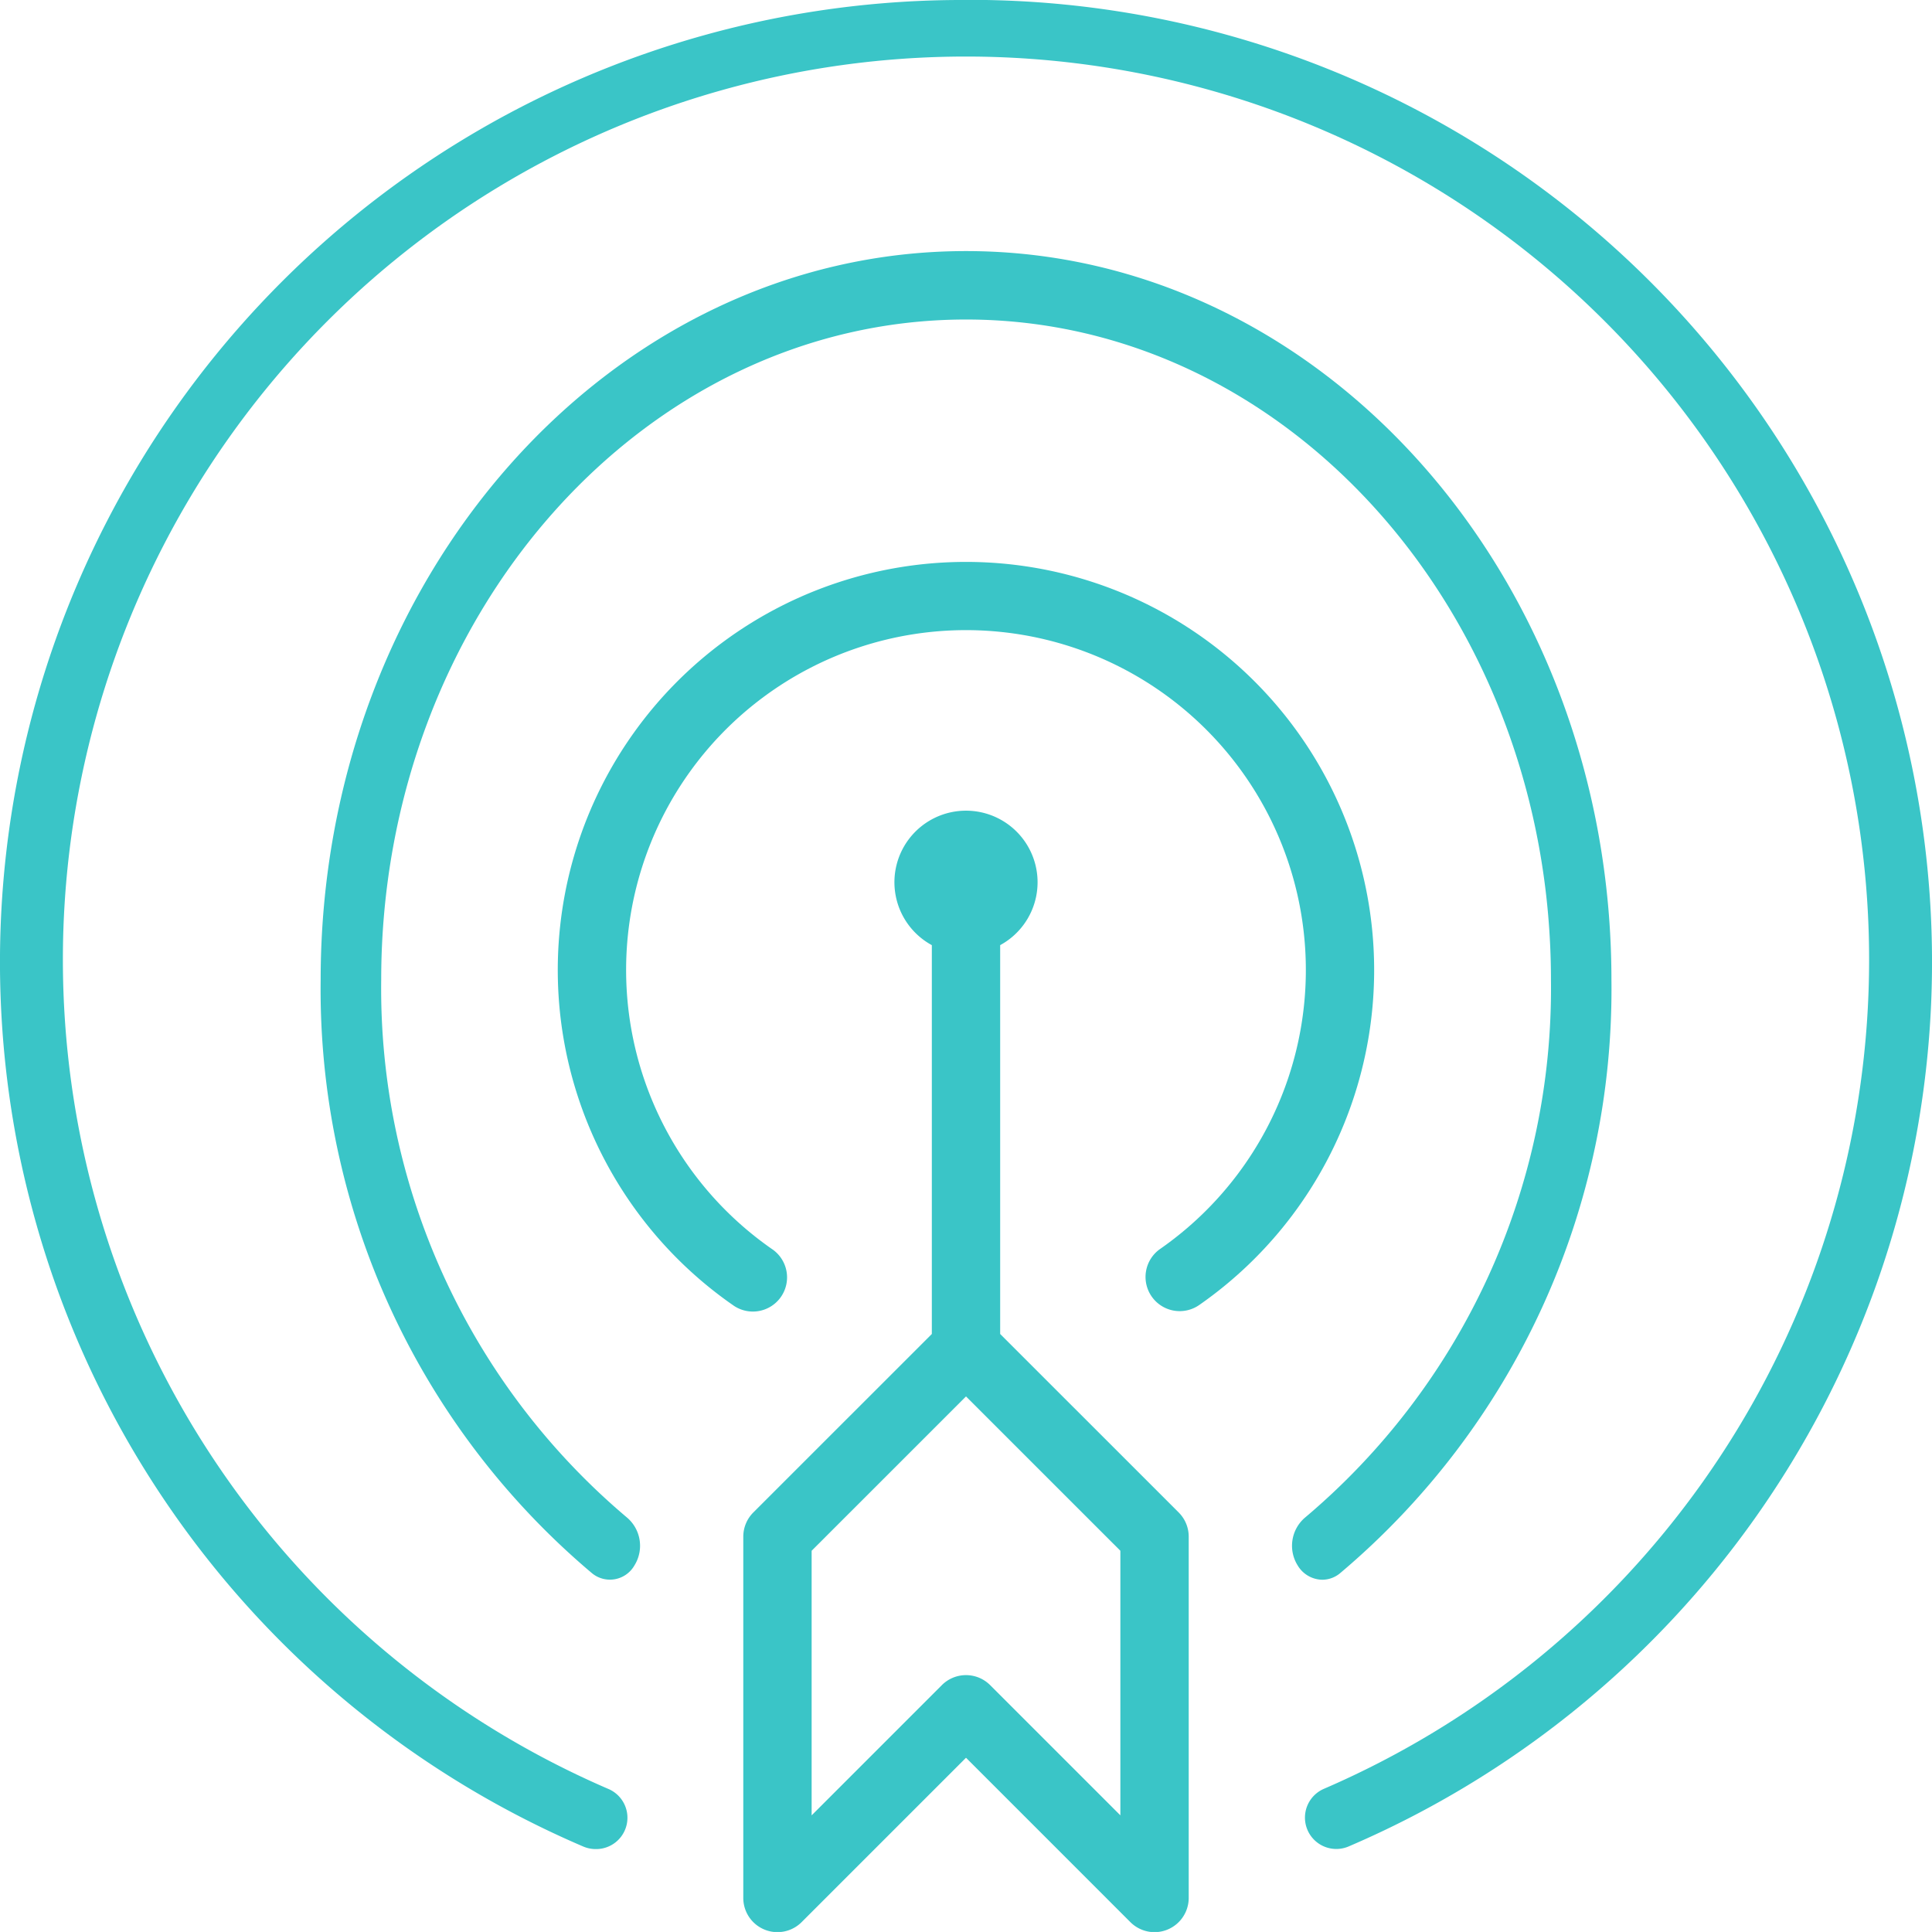 <svg xmlns="http://www.w3.org/2000/svg" id="Grupo_1177" data-name="Grupo 1177" width="60.95" height="60.949" viewBox="0 0 60.95 60.949"><path id="Trazado_140" data-name="Trazado 140" d="M800.606,1029.385a30.353,30.353,0,0,0-12.076,58.253,1.007,1.007,0,0,0,.393.081.988.988,0,0,0,.394-1.9,28.491,28.491,0,1,1,22.578,0,.989.989,0,1,0,.787,1.815,30.353,30.353,0,0,0-12.076-58.253Z" transform="translate(-770.131 -1029.385)" fill="#3ac5c7"></path><path id="Trazado_141" data-name="Trazado 141" d="M802.43,1074.5v-12.267a2.258,2.258,0,1,0-2.156,0V1074.5l-5.632,5.631a1.081,1.081,0,0,0-.316.762v11.4a1.078,1.078,0,0,0,1.84.762l5.186-5.186,5.186,5.186a1.08,1.08,0,0,0,.762.316,1.08,1.08,0,0,0,1.078-1.078v-11.4a1.077,1.077,0,0,0-.316-.762Zm3.792,15.186-4.108-4.108a1.077,1.077,0,0,0-1.524,0l-4.108,4.108v-8.347l4.87-4.869,4.87,4.869Z" transform="translate(-770.877 -1032.416)" fill="#3ac5c7"></path><path id="Trazado_142" data-name="Trazado 142" d="M810.56,1078.729a1.169,1.169,0,0,0-.222,1.5.92.92,0,0,0,.778.452.881.881,0,0,0,.553-.2,24.086,24.086,0,0,0,8.568-18.726c0-12.677-9.134-22.99-20.361-22.99s-20.36,10.313-20.36,22.99a24.089,24.089,0,0,0,8.567,18.726.89.89,0,0,0,1.332-.252,1.169,1.169,0,0,0-.223-1.5,21.831,21.831,0,0,1-7.766-16.97c0-11.488,8.277-20.835,18.451-20.835s18.452,9.346,18.452,20.835A21.83,21.83,0,0,1,810.56,1078.729Z" transform="translate(-769.4 -1030.844)" fill="#3ac5c7"></path><path id="Trazado_143" data-name="Trazado 143" d="M801.775,1048.15a12.875,12.875,0,0,0-7.359,23.442,1.078,1.078,0,1,0,1.233-1.768,10.722,10.722,0,1,1,12.251,0,1.078,1.078,0,0,0,1.234,1.768,12.876,12.876,0,0,0-7.36-23.442Z" transform="translate(-771.3 -1030.423)" fill="#3ac5c7"></path></svg>